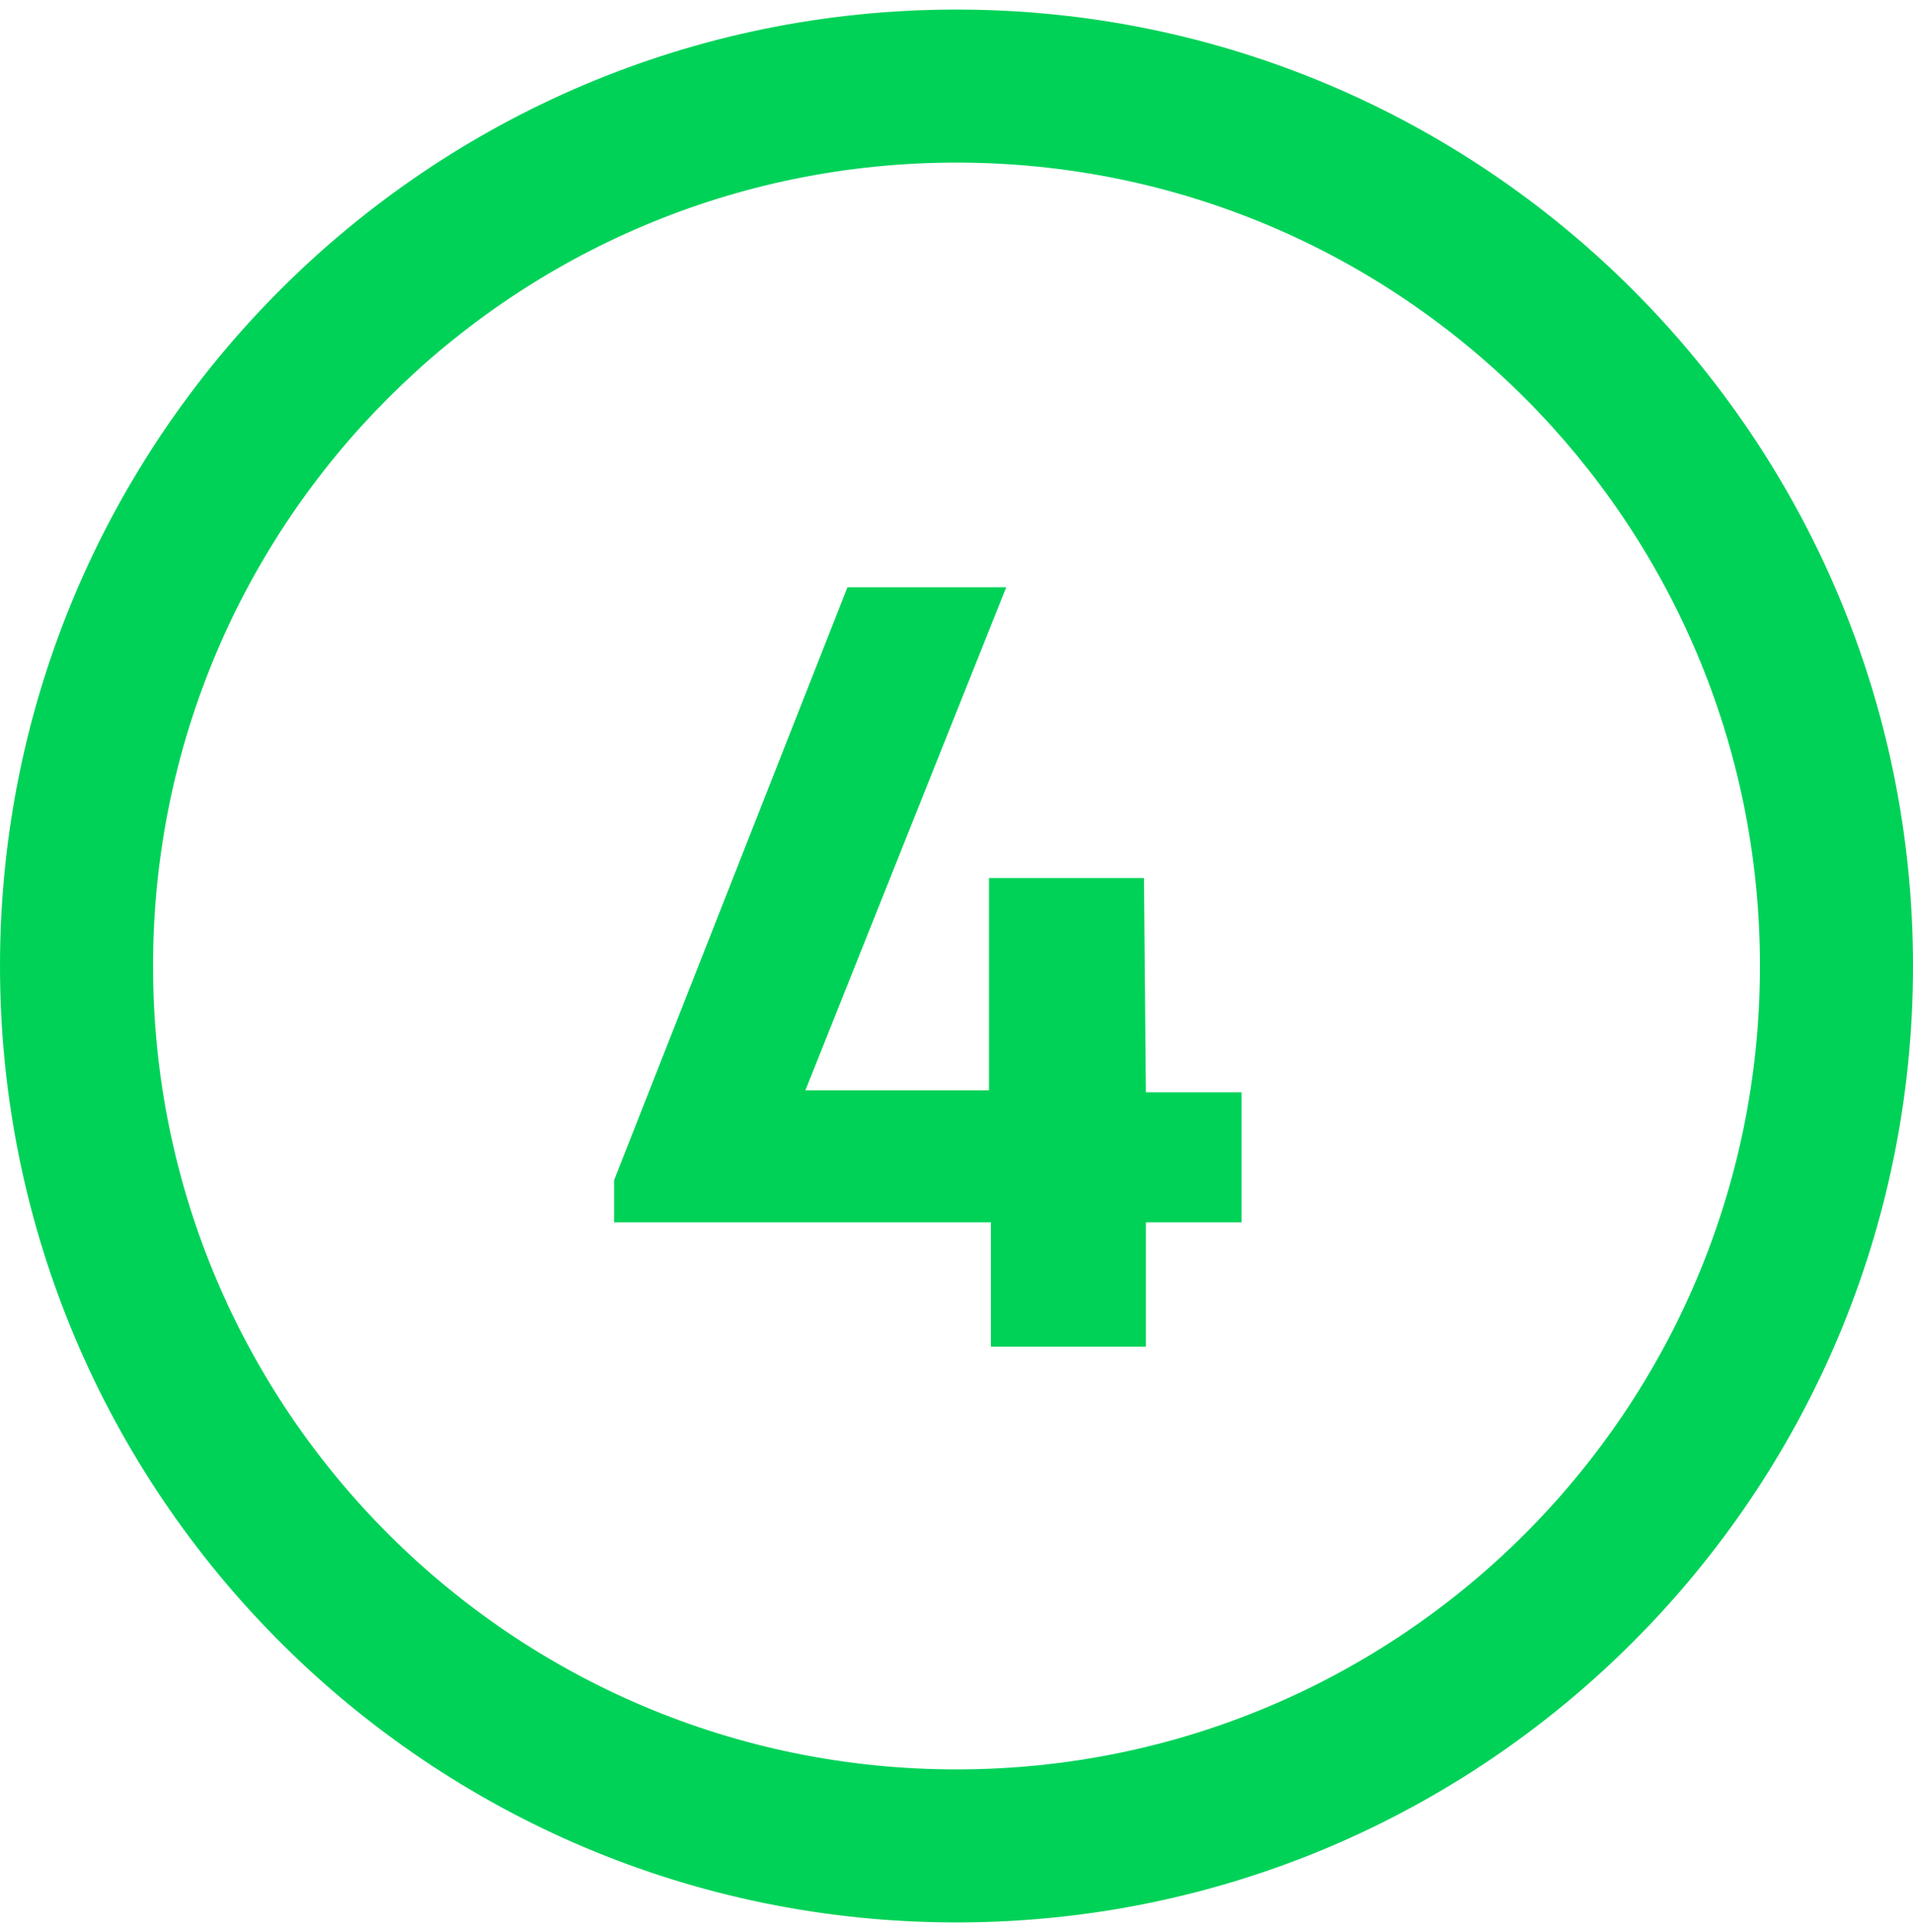 <svg width="100" height="101" viewBox="0 0 100 101" fill="none" xmlns="http://www.w3.org/2000/svg">
<path fill-rule="evenodd" clip-rule="evenodd" d="M50 0.5C22.4 0.5 0 22.9 0 50.5C0 78.1 22.4 100.5 50 100.5C77.6 100.5 100 78.1 100 50.5C100 22.9 77.6 0.5 50 0.5ZM50 92.5C26.8 92.5 8 73.7 8 50.5C8 27.3 26.8 8.5 50 8.5C73.2 8.5 92 27.3 92 50.5C92 73.7 73.2 92.5 50 92.5ZM51.7 45.9H59.8L59.9 57.1H64.9V63.9H59.9V70.4H51.8V63.9H32.1V61.7L44.3 30.7H52.6L42.1 57H51.7V45.9Z" fill="#00D258"/>
</svg>
